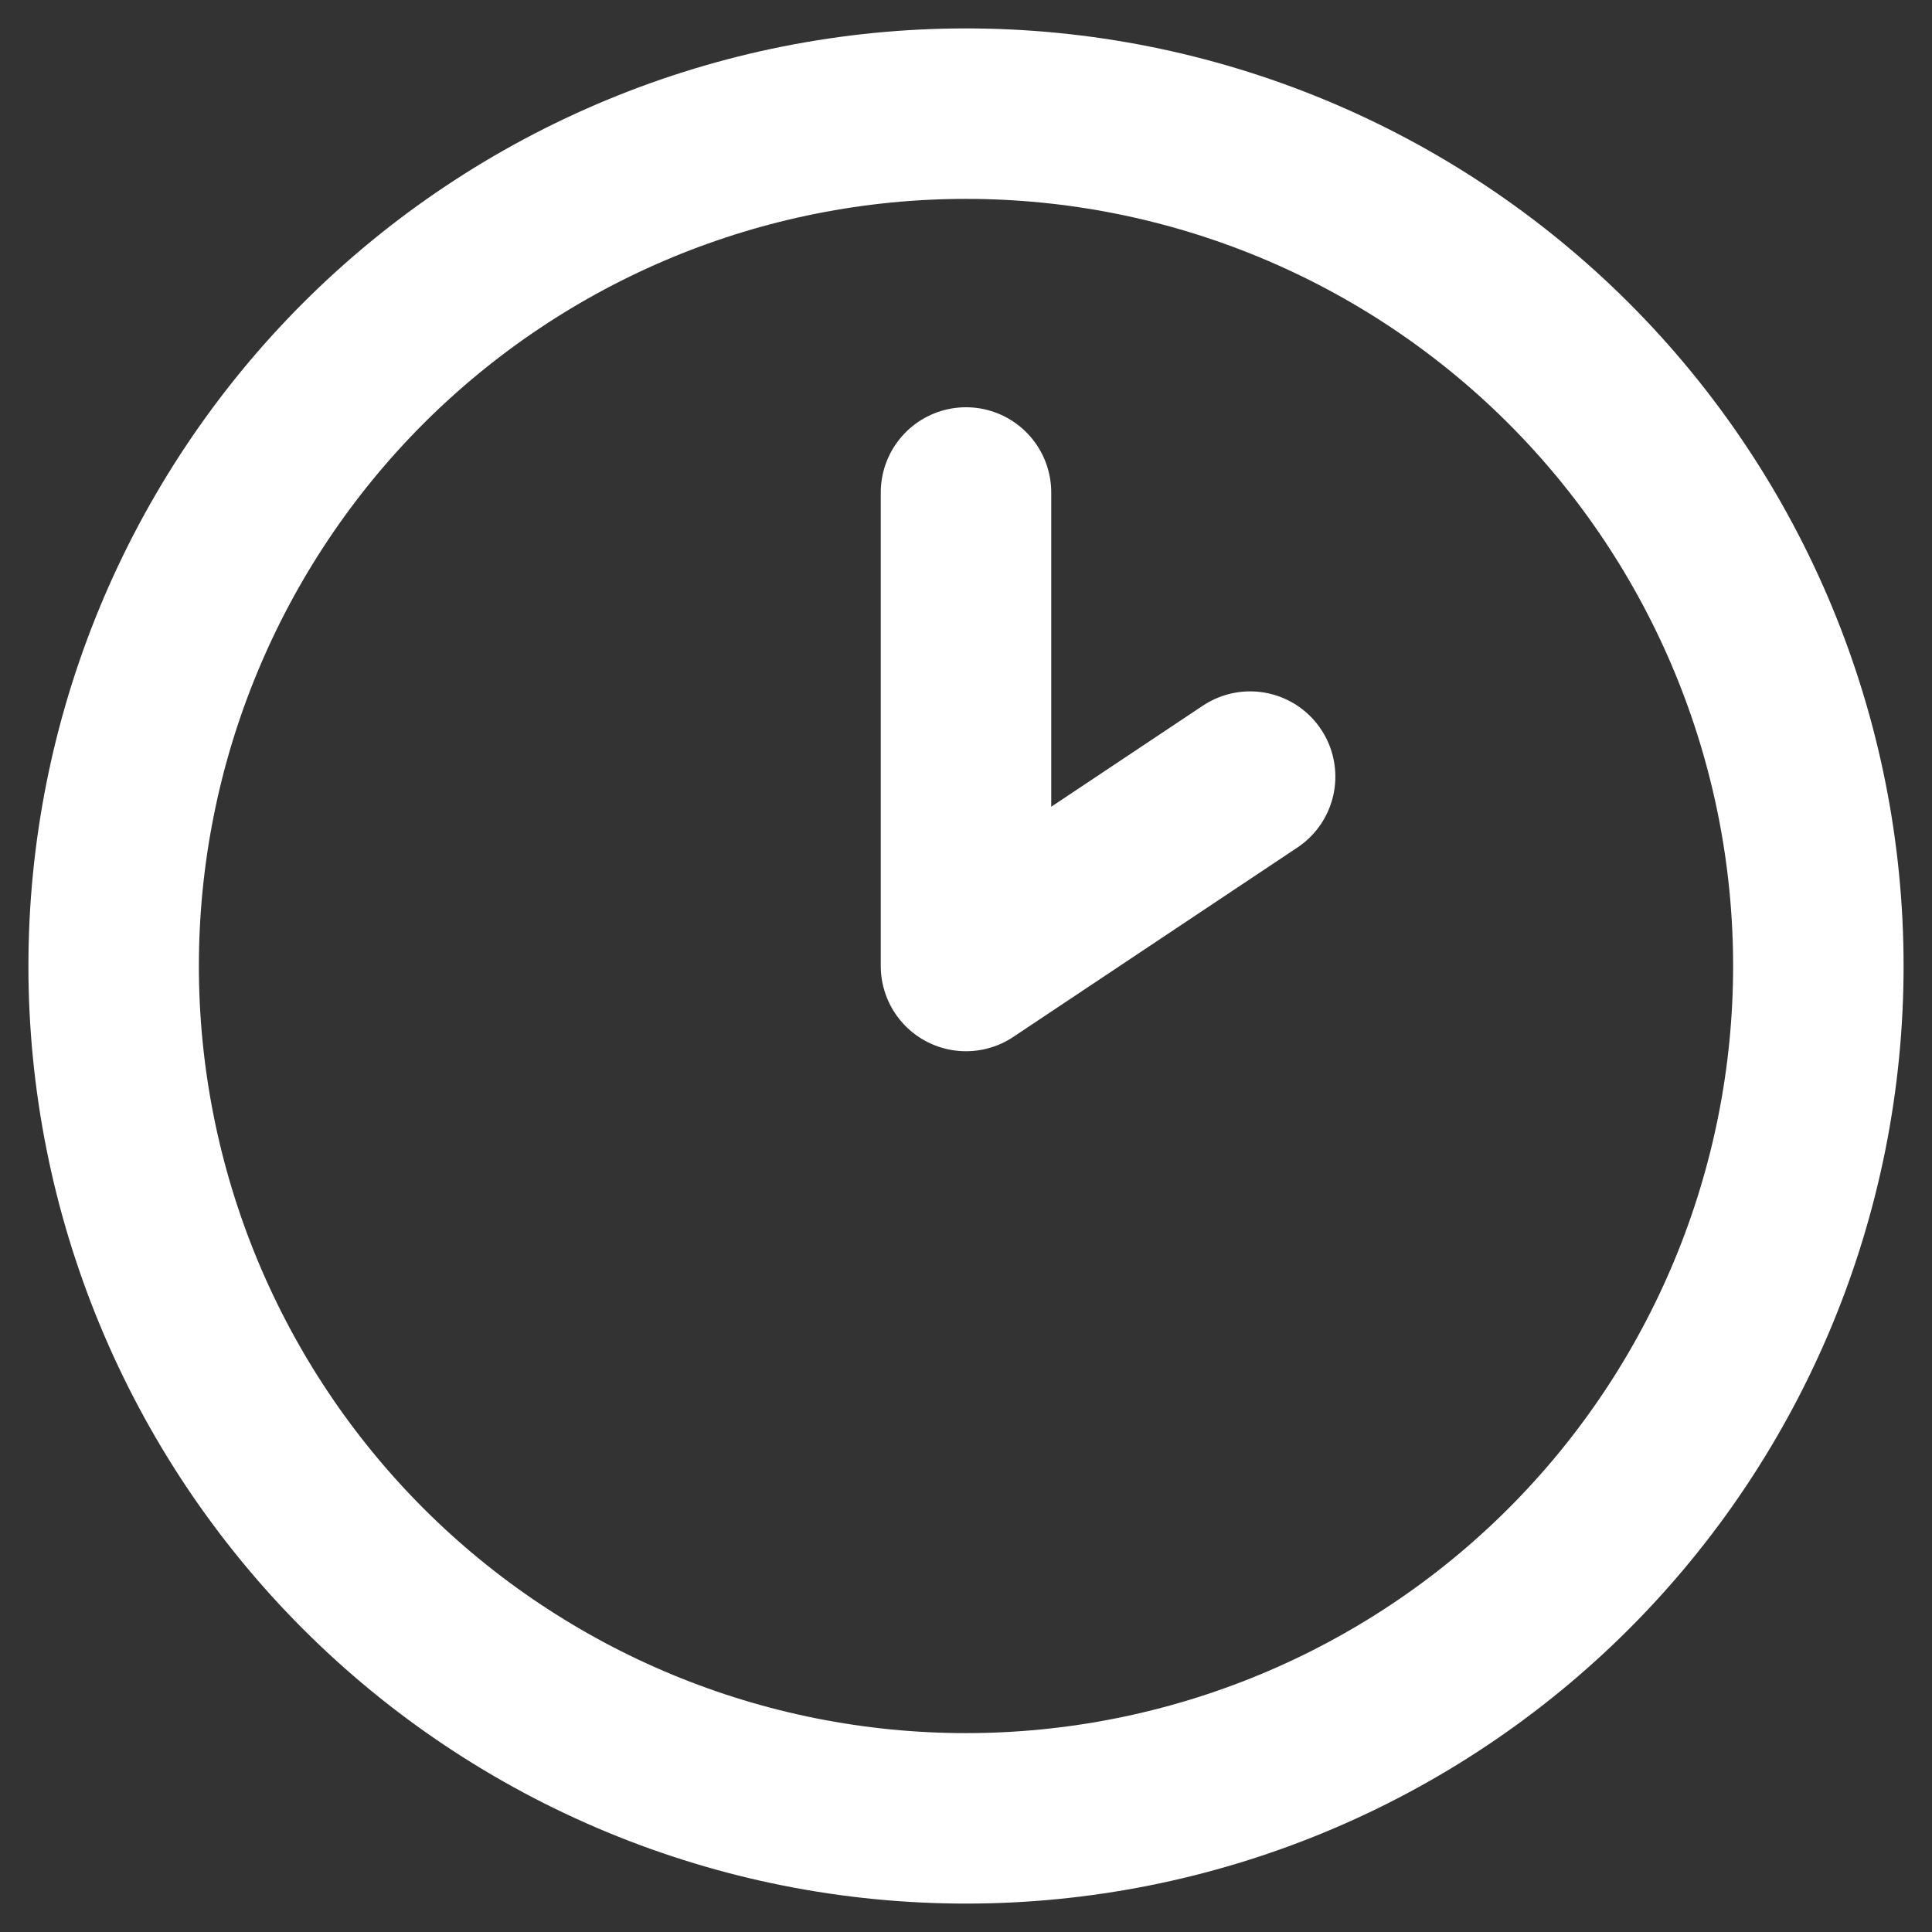 <svg width="34" height="34" viewBox="0 0 34 34" fill="none" xmlns="http://www.w3.org/2000/svg">
<rect x="0" y="0" width="34" height="34" fill="#333333" stroke="none"/>
<path d="M22 13.667L17 17V8.667M2 17C2 18.97 2.388 20.92 3.142 22.74C3.896 24.56 5.001 26.214 6.393 27.607C7.786 29 9.44 30.104 11.26 30.858C13.08 31.612 15.03 32 17 32C18.97 32 20.92 31.612 22.74 30.858C24.56 30.104 26.214 29 27.607 27.607C29 26.214 30.104 24.56 30.858 22.74C31.612 20.92 32 18.97 32 17C32 15.03 31.612 13.08 30.858 11.26C30.104 9.44 29 7.786 27.607 6.393C26.214 5.001 24.56 3.896 22.74 3.142C20.92 2.388 18.97 2 17 2C15.03 2 13.08 2.388 11.26 3.142C9.44 3.896 7.786 5.001 6.393 6.393C5.001 7.786 3.896 9.44 3.142 11.26C2.388 13.08 2 15.03 2 17Z" stroke="white" stroke-width="3" stroke-linecap="round" stroke-linejoin="round"/>
</svg>
